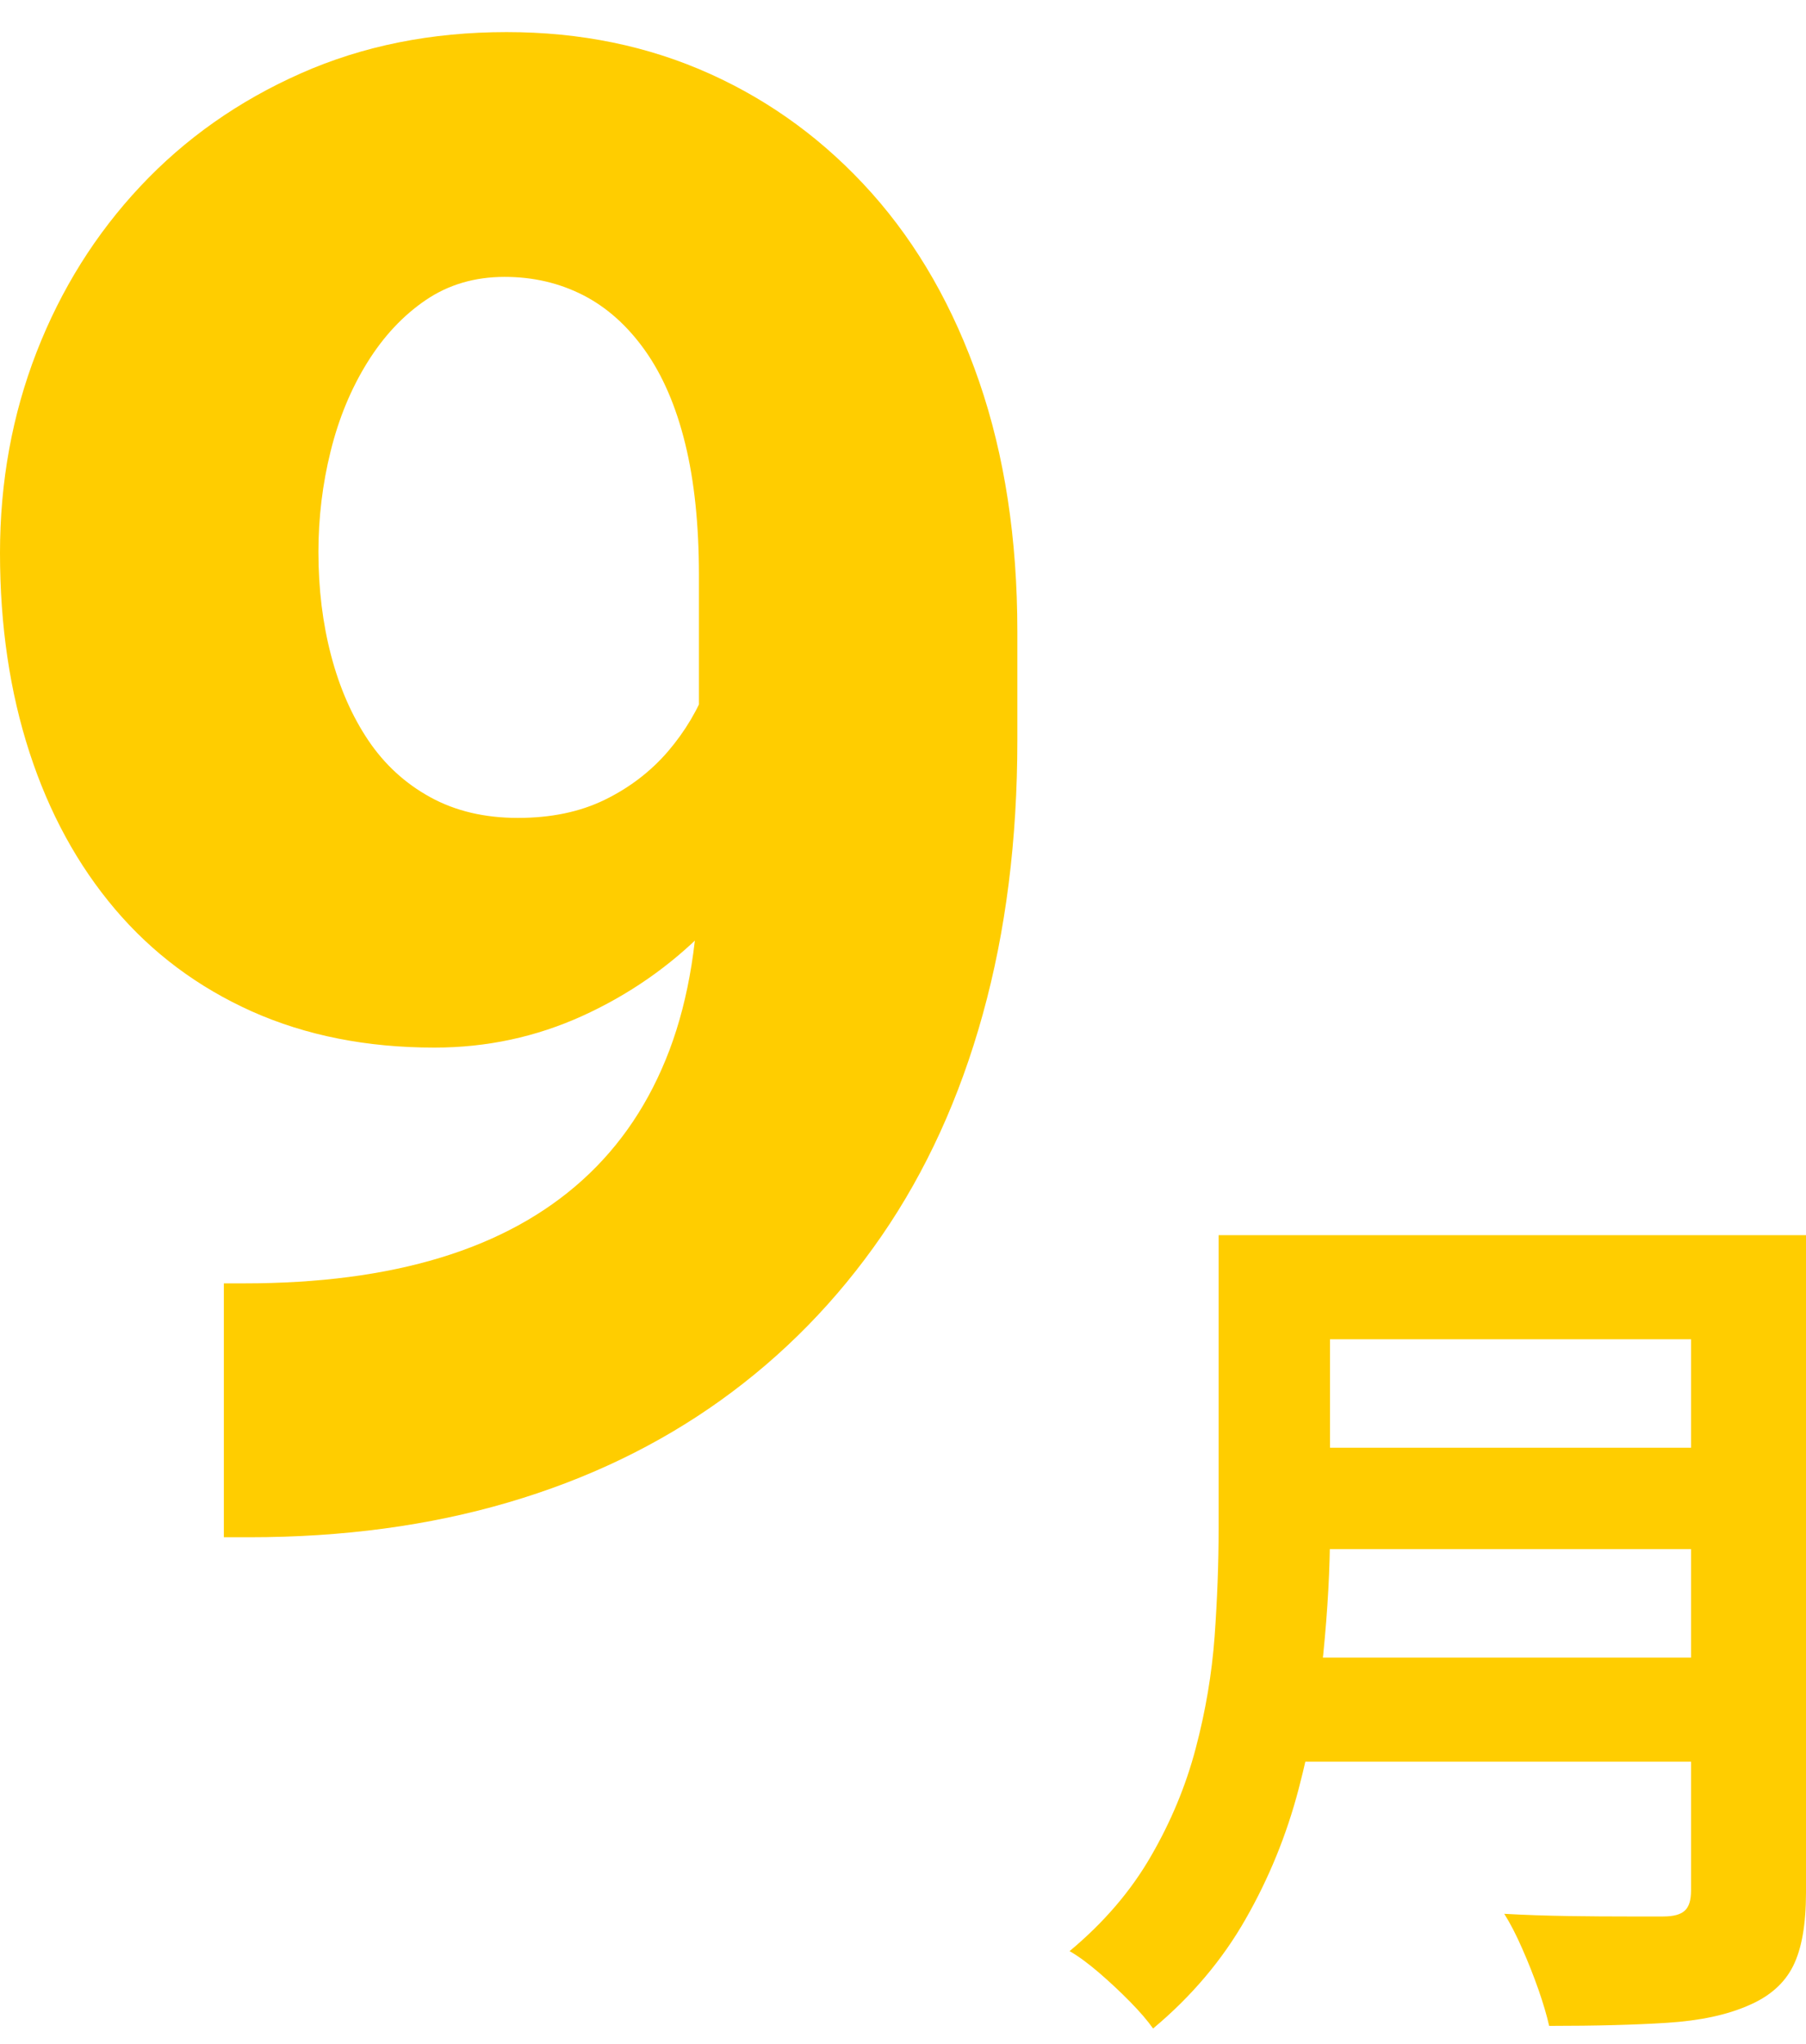 <svg width="38" height="43" viewBox="0 0 38 43" fill="none" xmlns="http://www.w3.org/2000/svg">
<path d="M4.71 26.999H5.137C6.708 26.999 8.084 26.819 9.269 26.458C10.453 26.098 11.449 25.554 12.255 24.826C13.061 24.098 13.671 23.188 14.086 22.092C14.499 20.998 14.706 19.701 14.706 18.203V12.099C14.706 11.04 14.61 10.117 14.417 9.333C14.225 8.549 13.943 7.896 13.572 7.373C13.2 6.85 12.765 6.462 12.265 6.207C11.766 5.953 11.216 5.825 10.617 5.825C9.99 5.825 9.436 5.988 8.958 6.313C8.48 6.638 8.07 7.076 7.728 7.627C7.386 8.178 7.128 8.8 6.957 9.492C6.785 10.184 6.7 10.891 6.7 11.612C6.7 12.389 6.789 13.117 6.968 13.795C7.146 14.473 7.407 15.066 7.749 15.575C8.092 16.084 8.527 16.483 9.055 16.772C9.583 17.062 10.197 17.207 10.896 17.207C11.595 17.207 12.205 17.08 12.726 16.825C13.246 16.571 13.689 16.232 14.054 15.809C14.417 15.384 14.692 14.922 14.877 14.42C15.063 13.919 15.156 13.421 15.156 12.925L17.21 14.282C17.21 15.229 17 16.161 16.579 17.08C16.159 17.998 15.577 18.832 14.835 19.58C14.092 20.329 13.233 20.927 12.255 21.372C11.278 21.816 10.239 22.039 9.141 22.039C7.713 22.039 6.433 21.784 5.298 21.277C4.164 20.768 3.203 20.05 2.419 19.125C1.634 18.199 1.034 17.101 0.621 15.83C0.207 14.557 0 13.159 0 11.633C0 10.136 0.257 8.726 0.771 7.404C1.285 6.084 2.013 4.921 2.955 3.918C3.896 2.915 5.02 2.124 6.326 1.545C7.631 0.965 9.077 0.675 10.66 0.675C12.216 0.675 13.643 0.969 14.941 1.555C16.24 2.141 17.375 2.979 18.345 4.066C19.315 5.155 20.068 6.475 20.603 8.029C21.138 9.584 21.406 11.336 21.406 13.286V15.575C21.406 17.666 21.164 19.588 20.678 21.34C20.193 23.092 19.483 24.646 18.549 26.002C17.613 27.359 16.486 28.511 15.167 29.457C13.846 30.404 12.355 31.12 10.692 31.608C9.03 32.096 7.214 32.34 5.245 32.34H4.71L4.71 26.999Z" fill="#FFCD00"/>
<path d="M25.641 25.985H27.985V32.179C27.985 32.99 27.937 33.863 27.843 34.798C27.749 35.734 27.575 36.682 27.323 37.642C27.071 38.603 26.7 39.514 26.208 40.374C25.717 41.235 25.068 42.002 24.262 42.675C24.148 42.513 23.988 42.326 23.78 42.114C23.572 41.902 23.352 41.697 23.119 41.496C22.886 41.297 22.681 41.147 22.505 41.047C23.223 40.449 23.793 39.785 24.214 39.055C24.637 38.326 24.952 37.568 25.159 36.781C25.367 35.996 25.499 35.21 25.557 34.424C25.613 33.639 25.641 32.884 25.641 32.16V25.985ZM27.116 34.873H36.602V37.062H27.116V34.873ZM27.21 25.985H36.64V28.175H27.21V25.985ZM27.229 30.457H36.734V32.59H27.229V30.457ZM35.581 25.985H38V39.813C38 40.487 37.909 41.004 37.726 41.366C37.544 41.727 37.232 42.002 36.791 42.189C36.337 42.389 35.771 42.51 35.09 42.554C34.41 42.598 33.579 42.62 32.596 42.62C32.545 42.395 32.469 42.139 32.369 41.852C32.268 41.565 32.155 41.278 32.028 40.992C31.903 40.705 31.777 40.462 31.651 40.262C32.092 40.287 32.542 40.302 33.002 40.309C33.462 40.316 33.871 40.318 34.23 40.318H34.996C35.209 40.318 35.361 40.278 35.449 40.196C35.538 40.115 35.581 39.975 35.581 39.775V25.985Z" fill="#FFCD00"/>
</svg>
